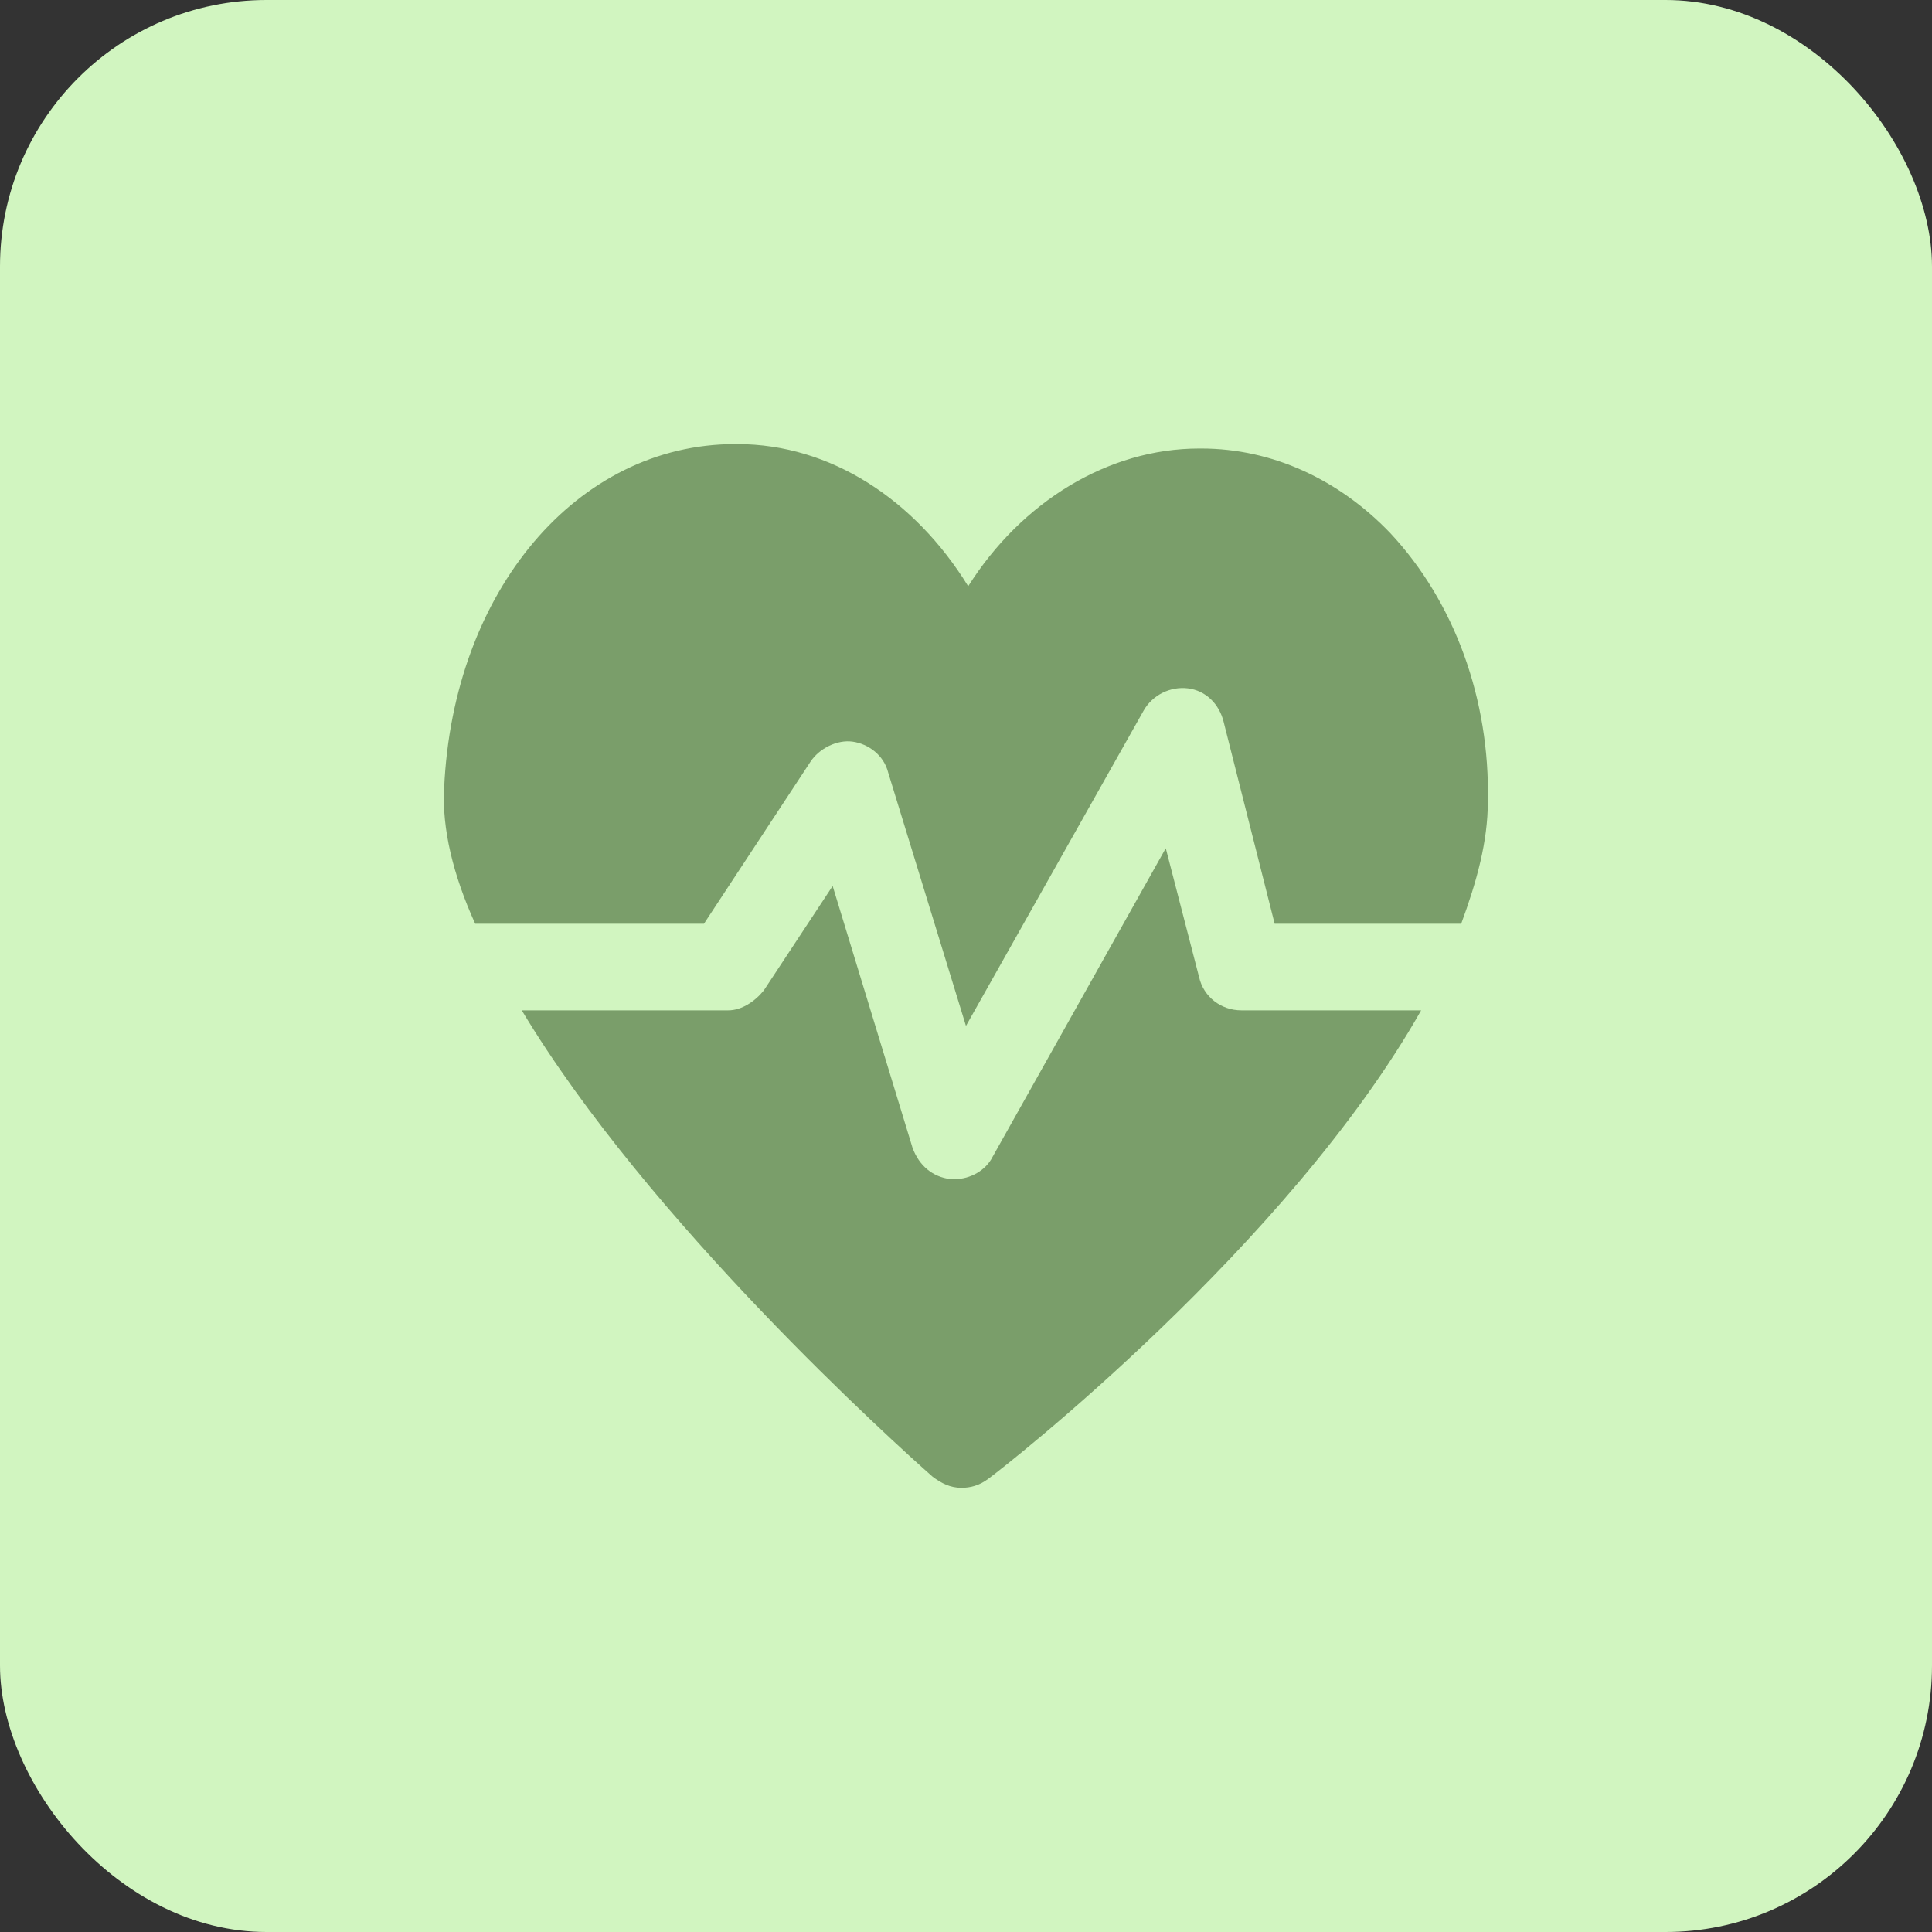 <svg width="58" height="58" viewBox="0 0 58 58" fill="none" xmlns="http://www.w3.org/2000/svg">
<rect x="0" y="0" width="58" height="58" fill="#333333" stroke="none"/>
<rect width="58" height="58" rx="8" fill="#D1F5C0"/>
<g clip-path="url(#clip0_4_2073)">
<path d="M21.133 27.732L24.333 22.865C24.599 22.465 25.133 22.199 25.599 22.265C26.066 22.332 26.533 22.665 26.666 23.199L28.999 30.799L34.333 21.332C34.599 20.865 35.133 20.599 35.666 20.665C36.199 20.732 36.599 21.132 36.733 21.665L38.266 27.732H43.866C44.333 26.465 44.666 25.265 44.666 24.065C44.733 20.999 43.666 18.065 41.733 15.999C40.199 14.399 38.199 13.465 36.066 13.465H35.999C33.266 13.465 30.666 15.065 29.066 17.599C27.466 14.999 24.933 13.332 22.133 13.332H22.066C17.333 13.332 13.599 17.732 13.333 23.665C13.266 24.865 13.599 26.265 14.266 27.732H21.133Z" fill="#7A9E6A"/>
<path d="M37.264 30.331C36.664 30.331 36.131 29.931 35.997 29.331L34.997 25.465L29.797 34.731C29.597 35.132 29.131 35.398 28.664 35.398C28.597 35.398 28.597 35.398 28.531 35.398C27.997 35.331 27.597 34.998 27.397 34.465L24.997 26.598L22.931 29.732C22.664 30.065 22.264 30.331 21.864 30.331H15.664C19.464 36.665 26.864 43.331 27.997 44.331C28.264 44.532 28.531 44.665 28.864 44.665C29.131 44.665 29.397 44.598 29.664 44.398C30.131 44.065 38.664 37.398 42.664 30.331H37.264Z" fill="#7A9E6A"/>
</g>
<defs>
<clipPath id="clip0_4_2073">
<rect width="32" height="32" fill="white" transform="translate(13 13)"/>
</clipPath>
</defs>
</svg>
